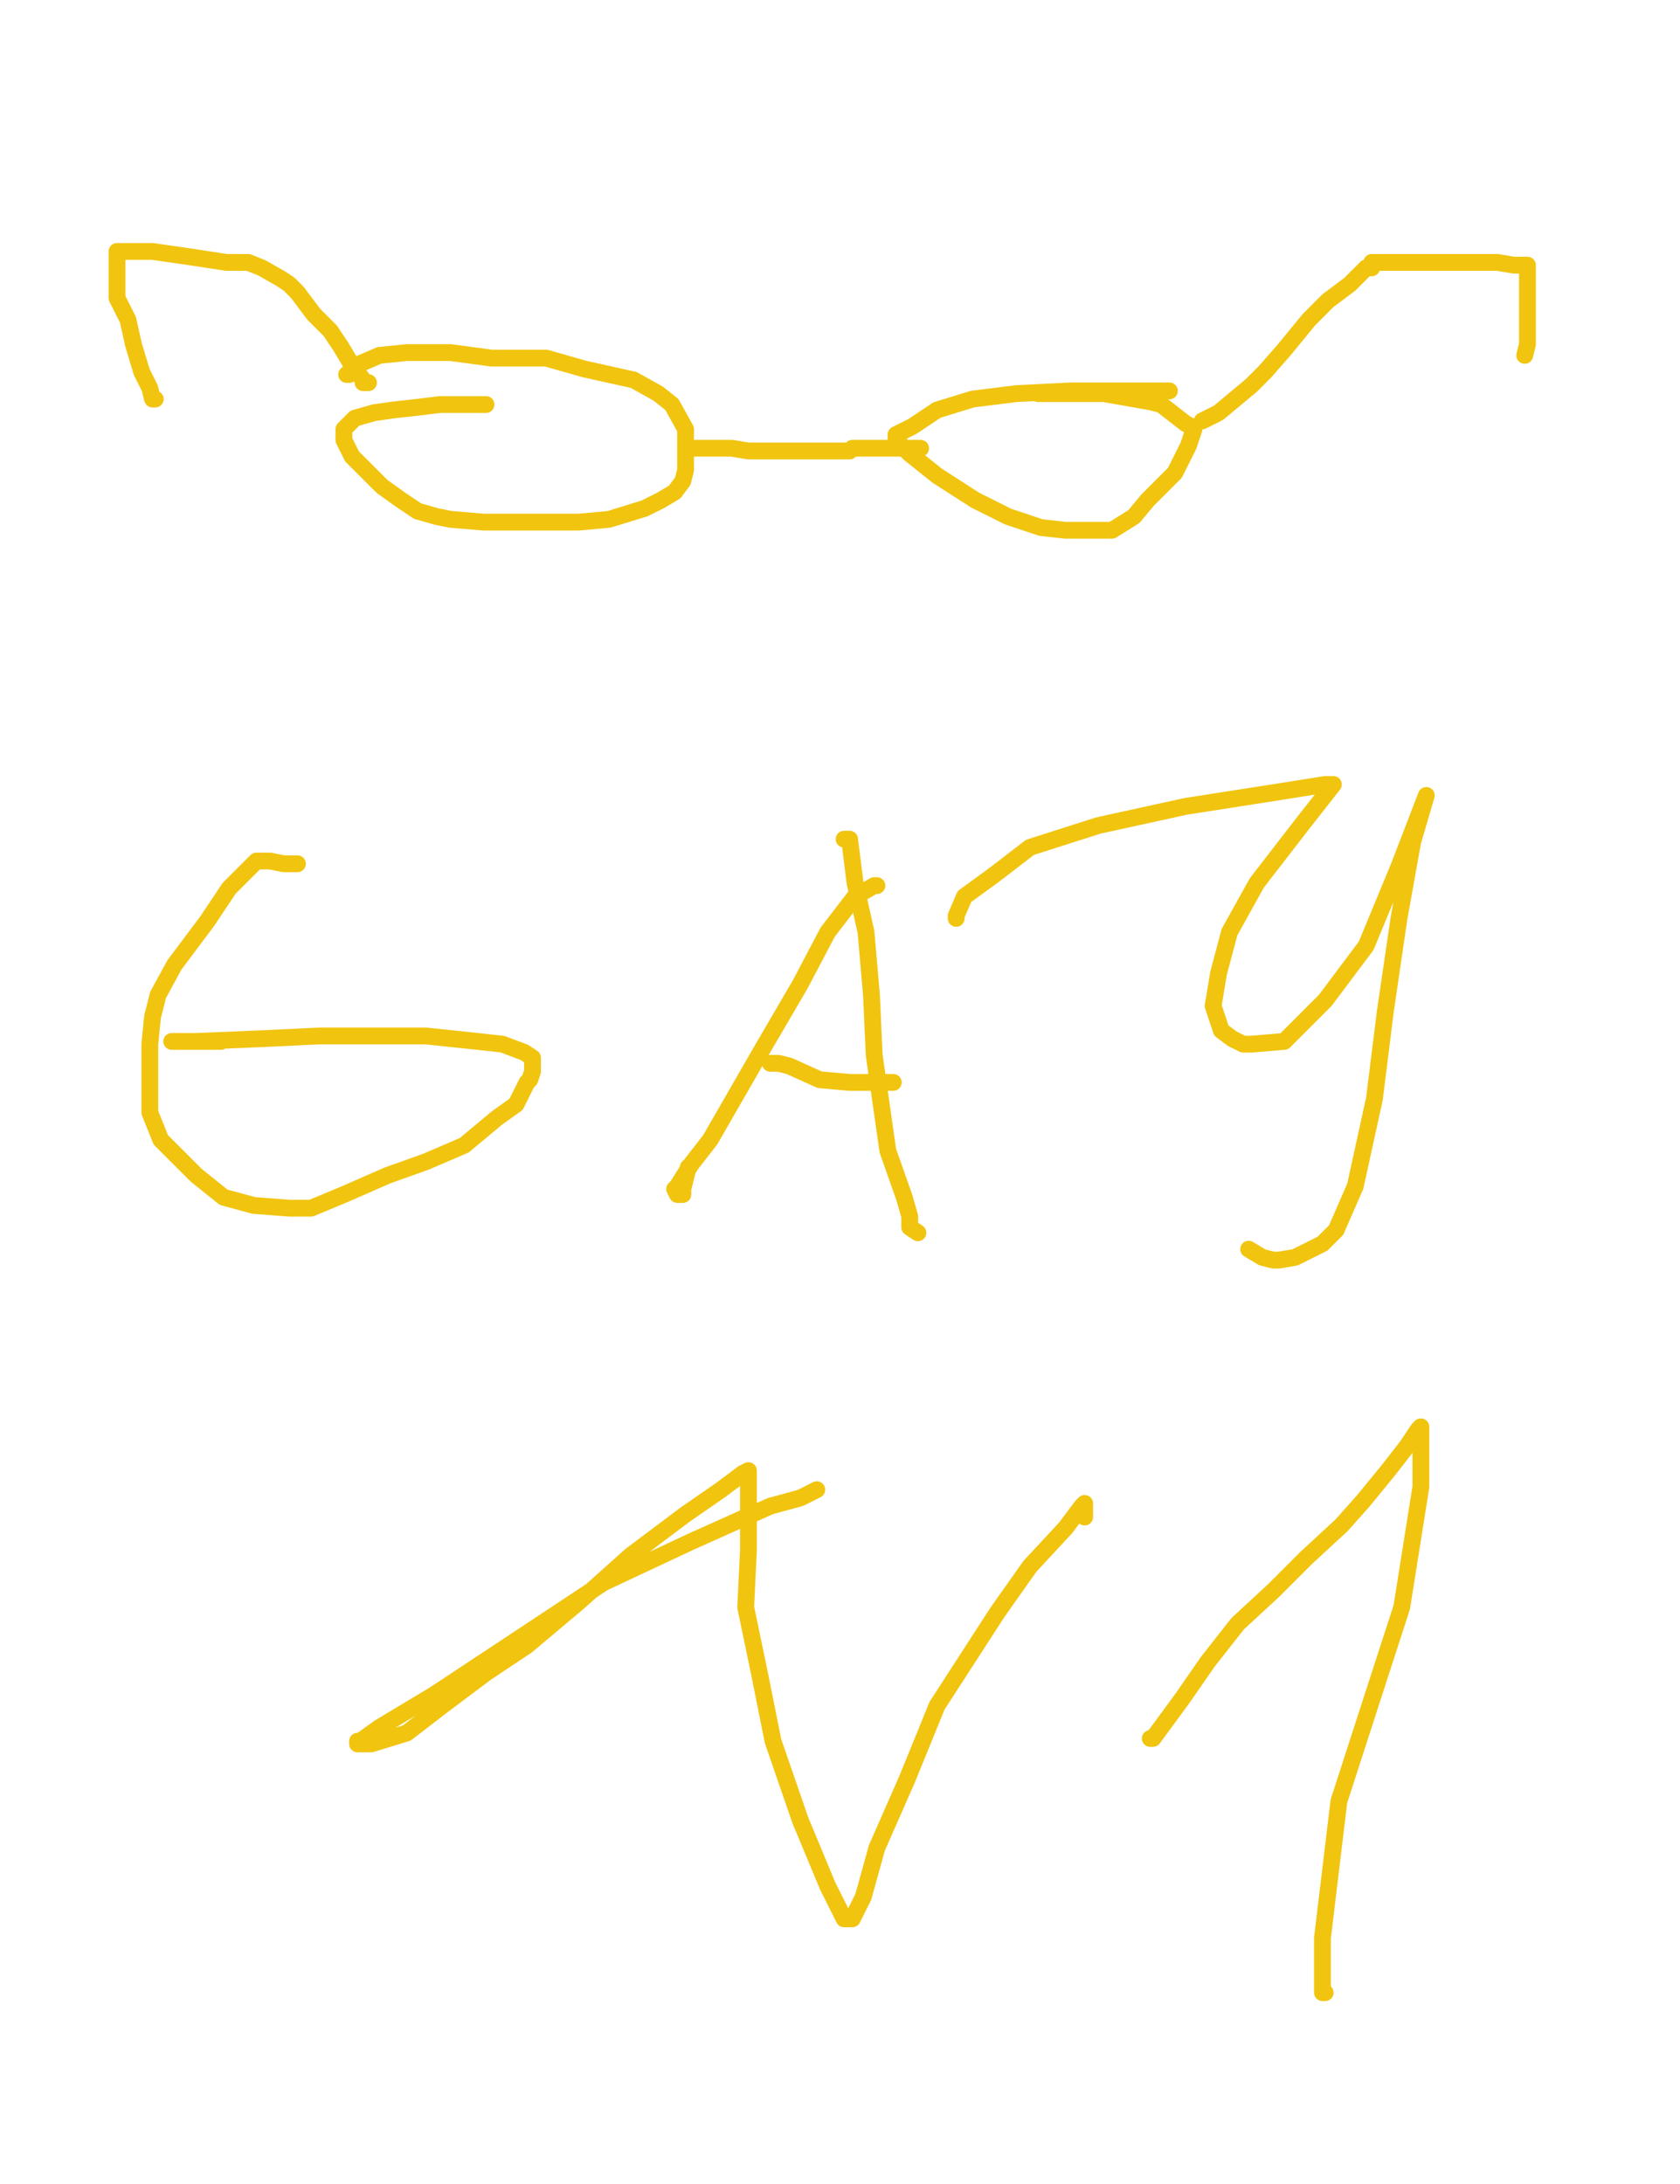 <?xml version="1.0" encoding="utf-8" ?>
<svg baseProfile="full" height="520" version="1.1" width="400" xmlns="http://www.w3.org/2000/svg" xmlns:ev="http://www.w3.org/2001/xml-events" xmlns:xlink="http://www.w3.org/1999/xlink"><defs><style type="text/css"><![CDATA[.path {fill: none; stroke-linejoin: round; stroke-linecap: round;}]]></style></defs><path class="path" d="M 115.72 96.32 L 109.87 96.32 L 104.66 96.32 L 99.45 96.97 L 93.60 97.62 L 89.04 98.27 L 84.48 99.57 L 83.18 100.88 L 81.88 102.18 L 81.88 102.83 L 81.88 104.78 L 83.83 108.69 L 86.44 111.29 L 90.99 115.84 L 95.55 119.10 L 99.45 121.70 L 104.01 123.00 L 107.26 123.65 L 115.07 124.31 L 121.58 124.31 L 129.39 124.31 L 137.85 124.31 L 145.01 123.65 L 153.47 121.05 L 157.37 119.10 L 160.63 117.15 L 162.58 114.54 L 163.23 111.94 L 163.23 107.38 L 163.23 102.18 L 159.98 96.32 L 156.72 93.72 L 150.87 90.46 L 139.15 87.86 L 130.04 85.26 L 117.02 85.26 L 107.26 83.95 L 96.85 83.95 L 90.34 84.61 L 85.79 86.56 L 83.18 88.51 L 83.18 89.16 L 82.53 89.16" stroke="#f1c40f" stroke-width="4" /><path class="path" d="M 278.43 93.07 L 272.57 93.07 L 267.36 93.07 L 255.00 93.07 L 241.98 93.72 L 231.57 95.02 L 223.11 97.62 L 217.25 101.53 L 213.34 103.48 L 213.34 104.78 L 216.60 108.04 L 223.11 113.24 L 232.22 119.10 L 240.03 123.00 L 247.84 125.61 L 253.70 126.26 L 258.90 126.26 L 264.76 126.26 L 269.97 123.00 L 273.22 119.10 L 276.47 115.84 L 279.73 112.59 L 282.98 106.08 L 284.28 102.18 L 283.63 101.53 L 282.33 100.88 L 276.47 96.32 L 273.87 95.67 L 262.81 93.72 L 255.65 93.72 L 249.79 93.72 L 247.84 93.72 L 247.19 93.72" stroke="#f1c40f" stroke-width="4" /><path class="path" d="M 163.88 106.73 L 165.18 106.73 L 168.44 106.73 L 171.69 106.73 L 174.30 106.73 L 178.20 107.38 L 184.06 107.38 L 198.38 107.38 L 200.33 107.38 L 202.28 107.38 L 202.93 106.73 L 205.54 106.73 L 208.14 106.73 L 210.09 106.73 L 211.39 106.73 L 214.00 106.73 L 216.60 106.73 L 217.90 106.73 L 218.55 106.73 L 219.20 106.73" stroke="#f1c40f" stroke-width="4" /><path class="path" d="M 286.24 100.23 L 290.14 98.27 L 297.95 91.76 L 301.20 88.51 L 305.76 83.30 L 311.62 76.15 L 316.17 71.59 L 321.38 67.68 L 323.98 65.08 L 325.28 63.78 L 326.59 63.78 L 326.59 62.48 L 327.24 62.48 L 332.44 62.48 L 335.70 62.48 L 340.90 62.48 L 348.71 62.48 L 356.52 62.48 L 360.43 63.13 L 361.73 63.13 L 363.68 63.13 L 363.68 65.08 L 363.68 65.73 L 363.68 70.94 L 363.68 76.80 L 363.68 82.00 L 363.03 84.61" stroke="#f1c40f" stroke-width="4" /><path class="path" d="M 87.74 91.11 L 86.44 91.11 L 86.44 90.46 L 83.18 85.91 L 81.23 82.65 L 78.63 78.75 L 74.72 74.84 L 70.82 69.64 L 68.86 67.68 L 66.91 66.38 L 62.36 63.78 L 59.10 62.48 L 53.90 62.48 L 45.43 61.18 L 36.32 59.87 L 33.07 59.87 L 30.47 59.87 L 28.51 59.87 L 27.86 59.87 L 27.86 60.53 L 27.86 63.13 L 27.86 66.38 L 27.86 70.94 L 30.47 76.15 L 31.77 82.00 L 33.72 88.51 L 35.67 92.42 L 36.32 95.02 L 36.97 95.02" stroke="#f1c40f" stroke-width="4" /><path class="path" d="M 70.82 205.66 L 67.56 205.66 L 64.31 205.01 L 63.66 205.01 L 62.36 205.01 L 61.05 205.01 L 57.15 208.91 L 54.55 211.51 L 49.34 219.32 L 41.53 229.74 L 37.63 236.90 L 36.32 242.10 L 35.67 248.61 L 35.67 257.72 L 35.67 264.88 L 38.28 271.39 L 46.74 279.85 L 53.24 285.06 L 60.40 287.01 L 68.86 287.66 L 74.07 287.66 L 81.88 284.41 L 92.29 279.85 L 101.40 276.60 L 110.52 272.69 L 118.33 266.18 L 122.88 262.93 L 125.48 257.72 L 126.14 257.07 L 126.79 255.12 L 126.79 254.47 L 126.79 251.86 L 124.83 250.56 L 119.63 248.61 L 113.77 247.96 L 101.40 246.66 L 92.94 246.66 L 85.13 246.66 L 76.02 246.66 L 62.36 247.31 L 46.74 247.96 L 40.88 247.96 L 41.53 247.96 L 42.18 247.96 L 43.48 247.96 L 46.09 247.96 L 52.59 247.96" stroke="#f1c40f" stroke-width="4" /><path class="path" d="M 208.79 210.86 L 208.14 210.86 L 203.58 213.47 L 197.07 221.93 L 190.57 234.29 L 181.45 249.91 L 169.09 271.39 L 164.53 277.25 L 161.28 282.45 L 160.63 283.10 L 161.28 284.41 L 162.58 284.41 L 162.58 283.10 L 163.88 277.90" stroke="#f1c40f" stroke-width="4" /><path class="path" d="M 200.98 199.80 L 202.28 199.80 L 203.58 210.21 L 206.19 221.93 L 207.49 236.90 L 208.14 251.21 L 210.09 264.88 L 211.39 273.99 L 215.30 285.06 L 216.60 289.61 L 216.60 292.22 L 218.55 293.52" stroke="#f1c40f" stroke-width="4" /><path class="path" d="M 183.41 253.17 L 185.36 253.17 L 187.96 253.82 L 195.12 257.07 L 202.28 257.72 L 206.19 257.72 L 212.69 257.72" stroke="#f1c40f" stroke-width="4" /><path class="path" d="M 227.66 218.67 L 227.66 218.02 L 229.62 213.47 L 236.77 208.26 L 245.23 201.75 L 261.51 196.55 L 282.33 191.99 L 303.16 188.74 L 315.52 186.78 L 316.82 186.78 L 317.47 186.78 L 310.32 195.89 L 299.25 210.21 L 292.74 221.93 L 290.14 231.69 L 288.84 239.50 L 290.79 245.36 L 293.39 247.31 L 296.00 248.61 L 297.95 248.61 L 305.76 247.96 L 315.52 238.20 L 325.28 225.18 L 333.09 206.31 L 339.60 189.39 L 336.35 200.45 L 333.09 218.67 L 329.84 240.80 L 327.24 261.63 L 322.68 282.45 L 318.13 292.87 L 314.87 296.12 L 308.36 299.37 L 304.46 300.03 L 303.16 300.03 L 300.55 299.37 L 297.30 297.42" stroke="#f1c40f" stroke-width="4" /><path class="path" d="M 194.47 354.69 L 190.57 356.65 L 183.41 358.60 L 164.53 367.06 L 143.71 376.82 L 103.36 403.50 L 90.34 411.31 L 85.79 414.57 L 85.13 414.57 L 85.13 415.22 L 85.79 415.22 L 88.39 415.22 L 96.85 412.62 L 105.31 406.11 L 115.72 398.30 L 125.48 391.79 L 137.85 381.38 L 150.22 370.31 L 163.23 360.55 L 171.69 354.69 L 176.90 350.79 L 178.20 350.14 L 178.20 353.39 L 178.20 369.01 L 177.55 382.68 L 180.80 398.30 L 184.06 414.57 L 190.57 433.44 L 197.07 449.06 L 200.98 456.87 L 202.93 456.87 L 205.54 451.66 L 208.79 439.95 L 215.95 423.68 L 223.11 406.11 L 237.42 383.98 L 245.23 372.92 L 253.70 363.80 L 257.60 358.60 L 258.25 357.95 L 258.25 359.25 L 258.25 361.20" stroke="#f1c40f" stroke-width="4" /><path class="path" d="M 273.87 413.92 L 274.52 413.92 L 281.68 404.16 L 287.54 395.69 L 294.70 386.58 L 303.16 378.77 L 310.97 370.96 L 319.43 363.15 L 324.63 357.30 L 330.49 350.14 L 335.05 344.28 L 337.65 340.38 L 338.30 339.72 L 338.30 354.04 L 333.75 382.68 L 325.94 406.76 L 318.78 428.89 L 314.87 461.43 L 314.87 469.89 L 314.87 473.79 L 314.87 474.44 L 315.52 474.44" stroke="#f1c40f" stroke-width="4" /></svg>